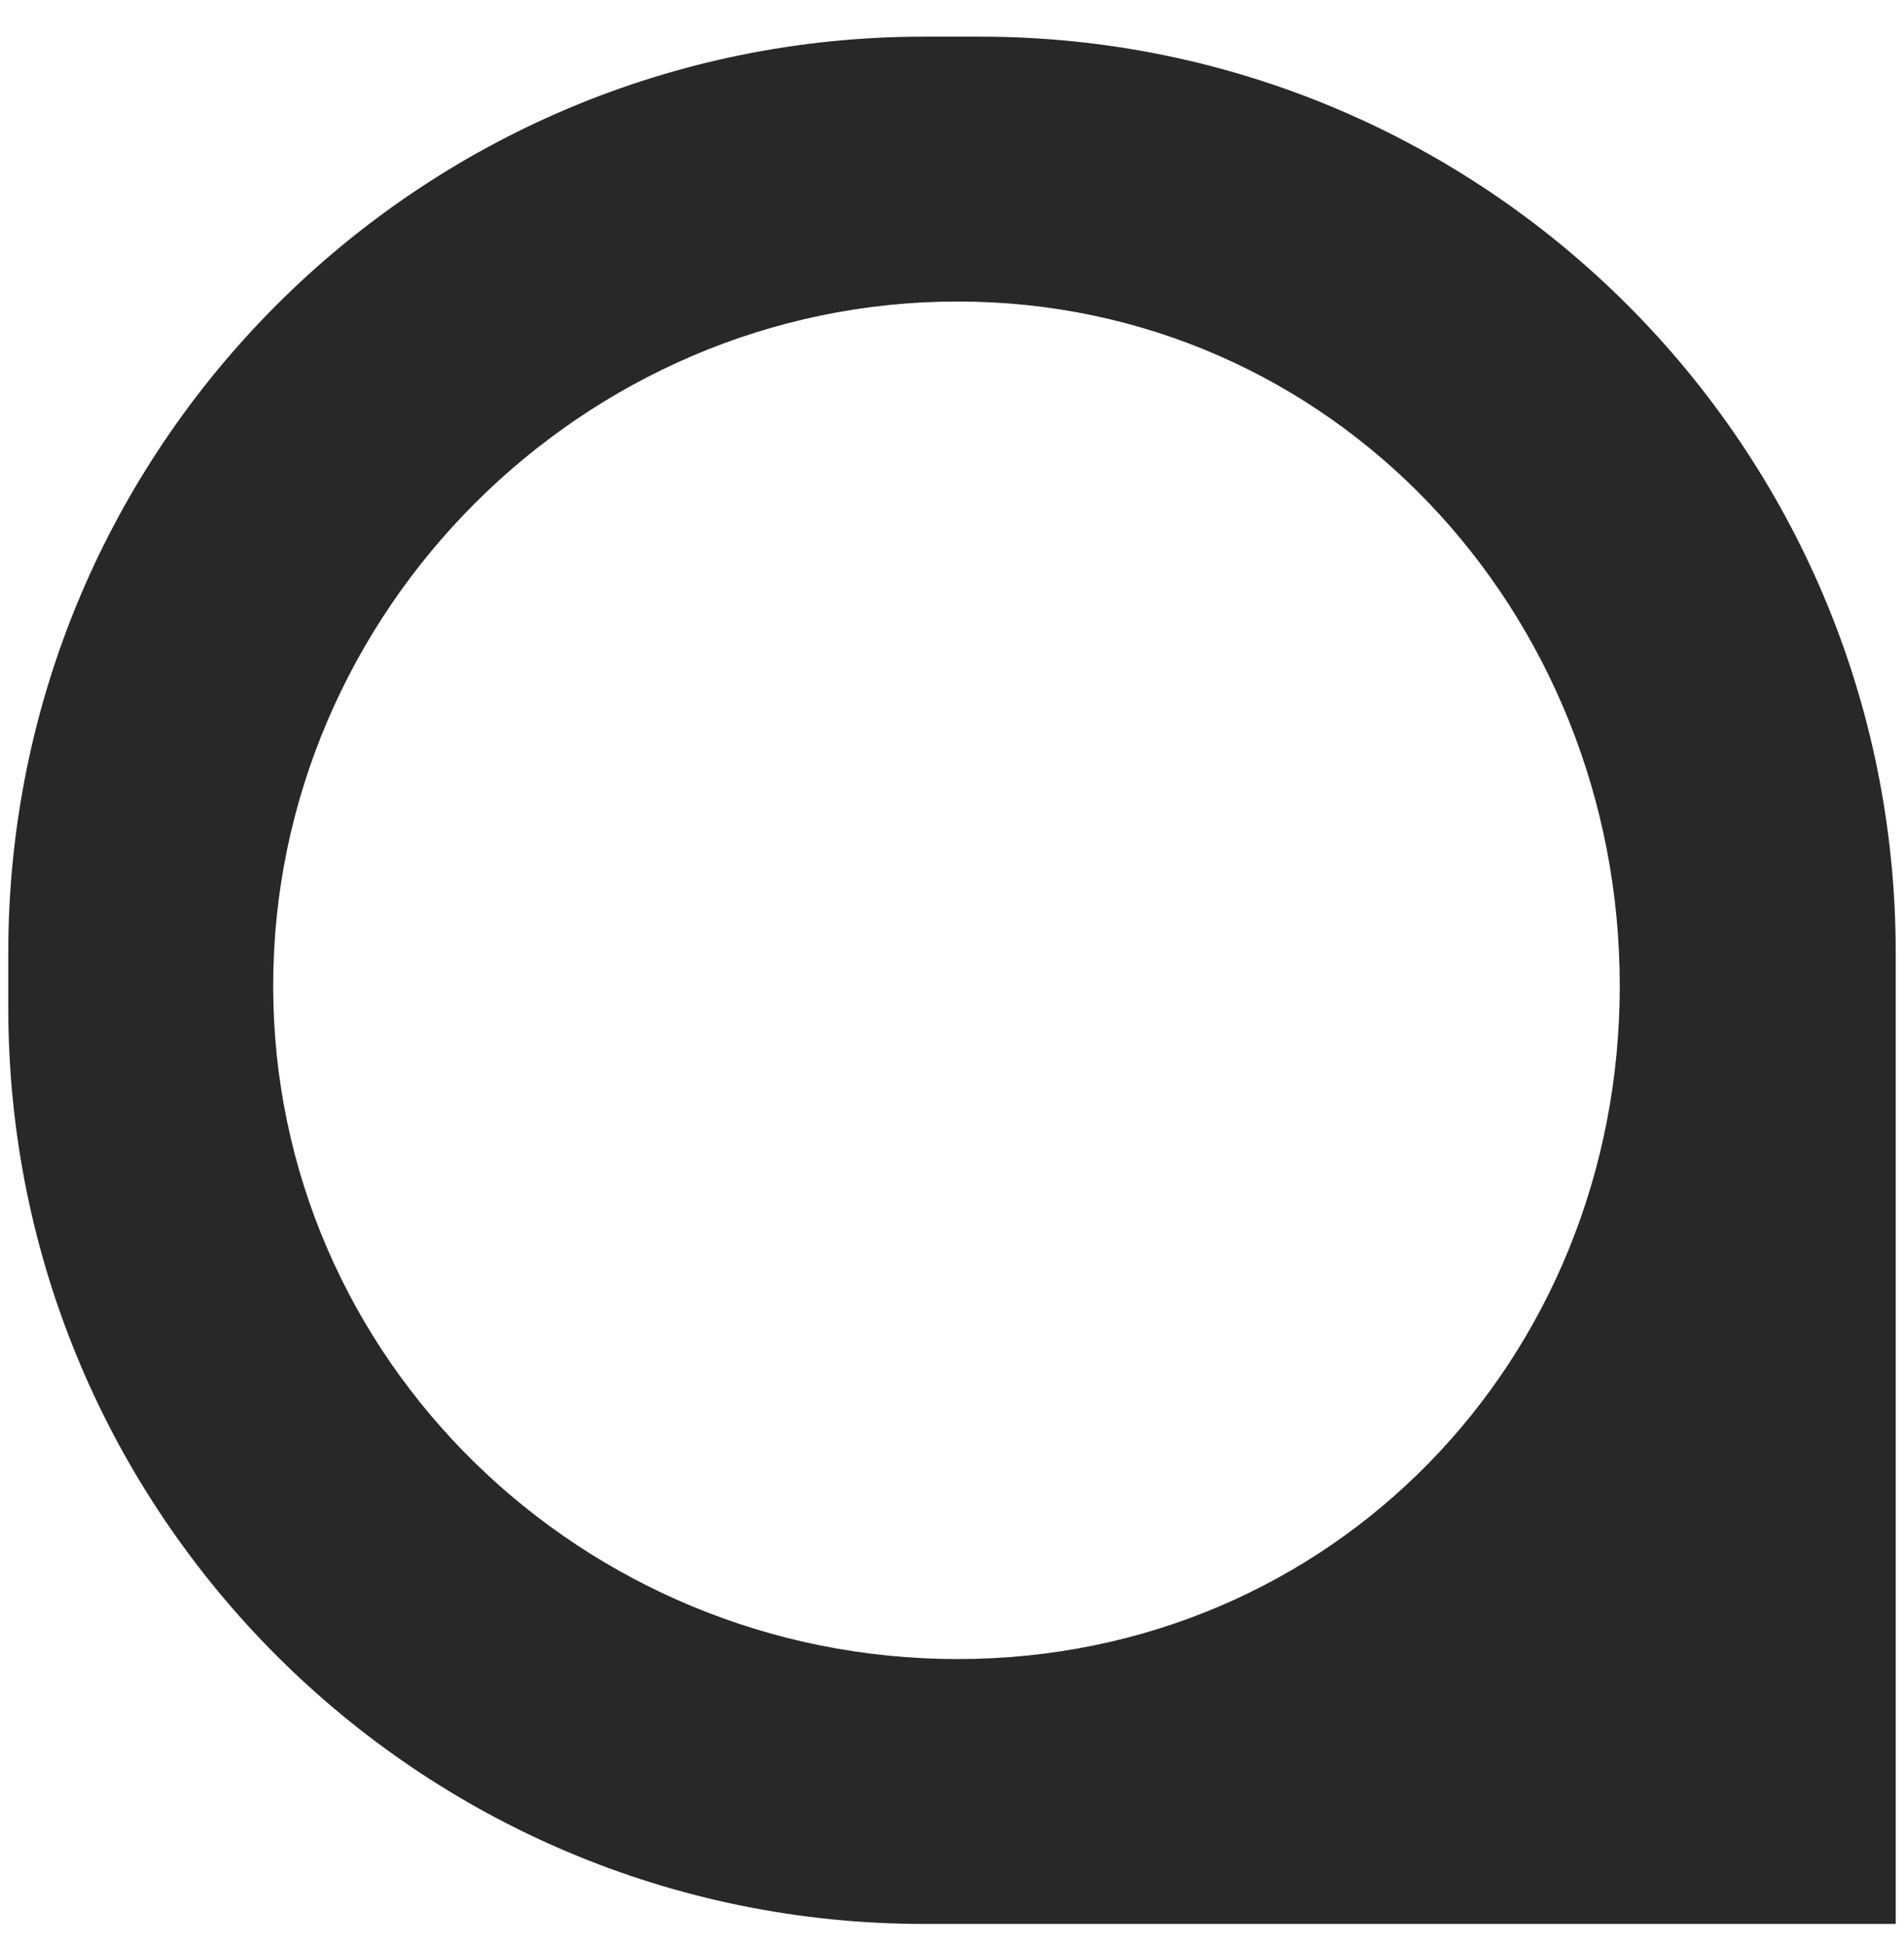 <?xml version="1.0" encoding="UTF-8"?> <svg xmlns="http://www.w3.org/2000/svg" width="46" height="47" viewBox="0 0 46 47" fill="none"><path fill-rule="evenodd" clip-rule="evenodd" d="M22.334 0.885C10.108 0.885 0.2 10.793 0.2 23.018V24.352C0.2 36.577 10.108 46.485 22.334 46.485H45.8V23.018C45.8 10.793 35.892 0.885 23.667 0.885H22.334ZM23.134 7.285C14.087 7.285 6.6 14.771 6.6 23.818C6.6 32.865 14.087 40.085 23.134 40.085C32.18 40.085 39.133 32.865 39.133 23.818C39.133 14.771 32.18 7.285 23.134 7.285Z" fill="#282828"></path></svg> 